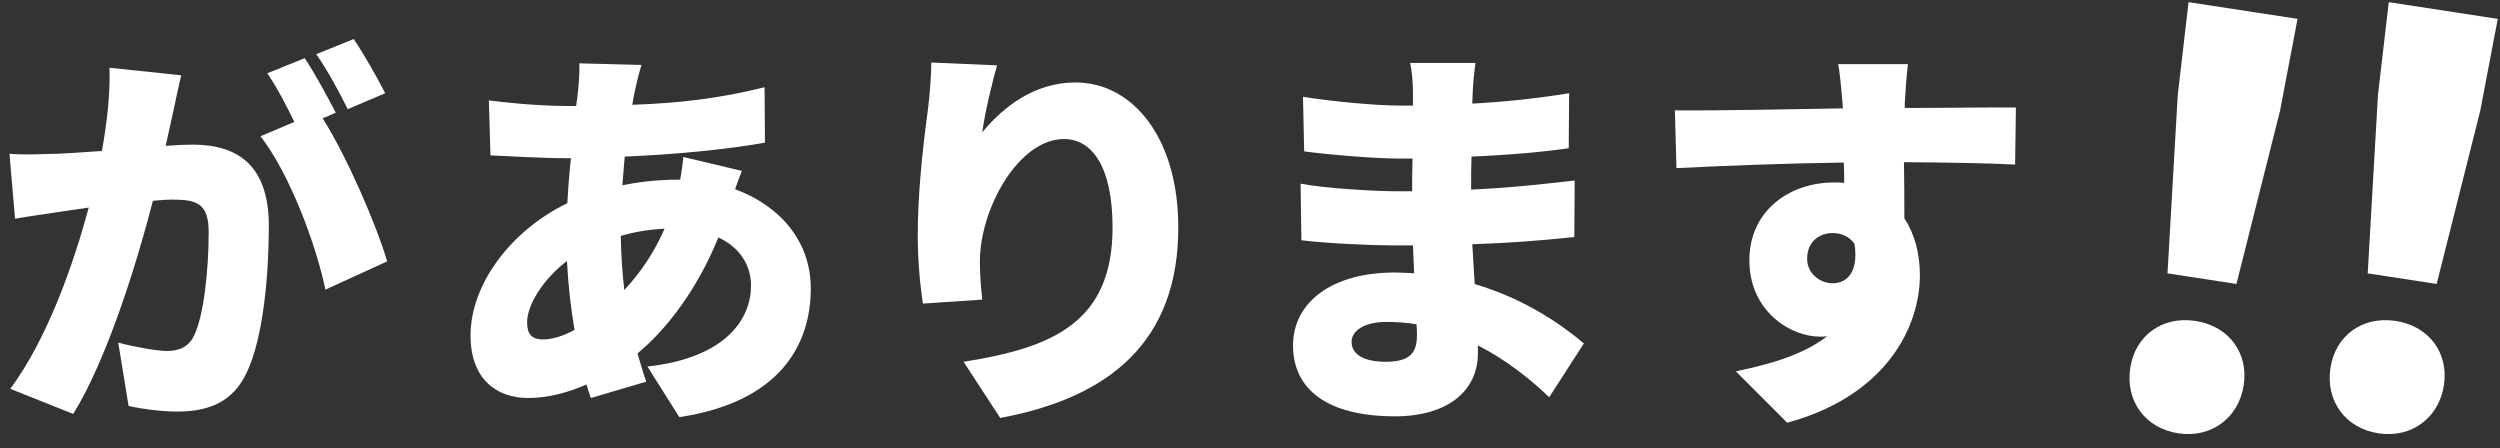 <svg width="251" height="45" viewBox="0 0 251 45" fill="none" xmlns="http://www.w3.org/2000/svg">
<rect x="0" y="0" width="251" height="45" fill="#333333" stroke="none"/>
<path d="M191.557 6.44C191.437 7.2 191.277 9.68 191.237 10.4V10.84C194.957 10.84 200.317 10.76 202.397 10.8L202.317 16.52C199.957 16.4 196.197 16.32 191.157 16.28C191.197 18.2 191.197 20.24 191.197 21.92C192.237 23.48 192.757 25.48 192.757 27.64C192.757 32.76 189.437 39.72 179.437 42.44L174.277 37.28C177.757 36.56 181.077 35.6 183.437 33.76C183.197 33.8 182.957 33.8 182.717 33.8C179.797 33.8 175.637 31.28 175.637 26.12C175.637 21.28 179.517 18.32 184.157 18.32C184.517 18.32 184.837 18.32 185.157 18.36C185.157 17.68 185.157 17 185.117 16.32C179.117 16.4 173.197 16.64 168.317 16.88L168.157 11.08C172.797 11.12 179.877 10.96 185.037 10.88C184.997 10.72 184.997 10.56 184.997 10.44C184.837 8.52 184.677 7.04 184.557 6.44H191.557ZM181.437 26C181.437 27.44 182.717 28.44 183.997 28.44C185.277 28.44 186.637 27.52 186.197 24.48C185.677 23.76 184.917 23.4 183.997 23.4C182.757 23.4 181.437 24.16 181.437 26Z" fill="white"/>
<path d="M135.7 34.32C135.7 35.64 137.02 36.32 139.1 36.32C141.14 36.32 142.26 35.76 142.26 33.72C142.26 33.44 142.26 33.04 142.22 32.56C141.26 32.4 140.26 32.32 139.22 32.32C136.98 32.32 135.7 33.2 135.7 34.32ZM148.14 6.32C148.02 7.16 147.9 8.28 147.86 9.24C147.86 9.56 147.82 9.96 147.82 10.4C150.9 10.24 154.06 9.92 157.54 9.36L157.5 14.88C155.1 15.24 151.58 15.56 147.74 15.72C147.7 16.88 147.7 18 147.7 19.04C151.82 18.84 155.02 18.48 158.1 18.12L158.06 23.8C154.54 24.16 151.62 24.4 147.82 24.52C147.9 25.8 147.98 27.16 148.06 28.52C152.98 29.96 156.7 32.52 159.02 34.48L155.54 39.88C153.58 38 151.14 36.08 148.38 34.68V35.48C148.38 39.24 145.34 41.8 140.06 41.8C133.3 41.8 129.82 39.12 129.82 34.68C129.82 30.4 133.66 27.36 140.02 27.36C140.7 27.36 141.34 27.4 141.98 27.44C141.94 26.52 141.9 25.56 141.86 24.64H139.9C137.78 24.64 133.18 24.44 130.66 24.12L130.58 18.44C133.06 18.92 138.14 19.2 139.98 19.2H141.78C141.78 18.12 141.78 17 141.82 15.92H140.54C138.14 15.92 133.66 15.56 130.94 15.2L130.82 9.72C133.82 10.2 138.18 10.6 140.5 10.6H141.86V9.24C141.86 8.48 141.78 7.2 141.58 6.32H148.14Z" fill="white"/>
<path d="M100.101 6.56C99.701 7.96 98.861 11.36 98.621 13.28C100.701 10.76 103.821 8.28 107.981 8.28C113.701 8.28 118.301 13.8 118.301 22.84C118.301 34.28 111.421 39.92 100.421 41.96L96.741 36.32C105.741 34.92 111.701 32.32 111.701 22.84C111.701 16.76 109.661 13.96 106.821 13.96C102.261 13.96 98.381 20.96 98.381 26.24C98.381 27.08 98.421 28.32 98.621 30.08L92.661 30.48C92.421 28.92 92.141 26.36 92.141 23.64C92.141 19.92 92.541 15.52 93.181 10.88C93.381 9.2 93.501 7.36 93.501 6.28L100.101 6.56Z" fill="white"/>
<path d="M64.403 6.52C64.123 7.44 63.963 8.16 63.803 8.84C63.683 9.36 63.563 9.96 63.483 10.52C68.203 10.36 72.243 9.88 76.763 8.76L76.803 14.32C73.043 15 67.683 15.52 62.723 15.72L62.483 18.6C64.243 18.24 66.163 18.04 68.043 18.04H68.283C68.443 17.2 68.563 16.32 68.603 15.76L74.483 17.16C74.323 17.56 74.043 18.28 73.803 19C78.283 20.64 81.403 24.2 81.403 28.96C81.403 34.6 78.323 40.36 68.203 41.88L65.003 36.8C73.003 35.92 75.403 31.92 75.403 28.68C75.403 26.64 74.283 24.84 72.123 23.84C70.003 29.08 66.883 33.12 64.003 35.48C64.283 36.44 64.563 37.4 64.883 38.32L59.323 39.96C59.163 39.56 59.043 39.08 58.883 38.6C57.083 39.4 55.043 39.96 53.003 39.96C49.923 39.96 47.243 38.12 47.243 33.68C47.243 28.52 51.323 23.12 56.963 20.4C57.043 18.88 57.163 17.36 57.323 15.88H56.683C54.363 15.88 51.243 15.68 49.243 15.6L49.083 10.08C50.523 10.28 54.043 10.64 56.883 10.64H57.843C57.923 10.08 58.003 9.56 58.043 9.04C58.123 8.24 58.203 7.16 58.163 6.36L64.403 6.52ZM52.923 32.36C52.923 33.48 53.323 34.08 54.523 34.08C55.403 34.08 56.523 33.76 57.683 33.12C57.323 31 57.043 28.64 56.923 26.2C54.443 28.12 52.923 30.64 52.923 32.36ZM62.323 23.68C62.363 25.68 62.483 27.48 62.683 29.12C64.203 27.48 65.603 25.52 66.723 22.96C65.043 23.04 63.603 23.32 62.323 23.68Z" fill="white"/>
<path d="M18.191 7.56C17.911 8.76 17.591 10.28 17.351 11.4C17.111 12.48 16.871 13.6 16.631 14.64C17.711 14.56 18.631 14.52 19.351 14.52C23.951 14.52 26.991 16.68 26.991 22.68C26.991 27.36 26.471 33.92 24.751 37.44C23.391 40.32 21.031 41.32 17.791 41.32C16.231 41.32 14.351 41.08 12.911 40.76L11.871 34.4C13.351 34.8 15.751 35.24 16.751 35.24C18.031 35.24 18.951 34.8 19.471 33.72C20.471 31.72 20.951 27.04 20.951 23.32C20.951 20.4 19.751 20.04 17.271 20.04C16.791 20.04 16.151 20.08 15.351 20.16C13.751 26.4 10.751 36.08 7.351 41.56L1.031 39.04C4.831 33.92 7.431 26.32 8.911 20.84C7.871 21 6.991 21.12 6.431 21.2C5.151 21.4 2.831 21.72 1.511 21.96L0.951 15.44C2.511 15.56 4.031 15.48 5.631 15.44C6.791 15.4 8.431 15.28 10.231 15.16C10.791 12.04 11.071 9.28 10.991 6.8L18.191 7.56ZM35.511 3.92C36.551 5.44 37.991 8 38.671 9.36L34.911 10.96C34.111 9.32 32.831 6.96 31.751 5.44L35.511 3.92ZM30.591 5.84C31.591 7.32 32.991 9.92 33.711 11.32L32.391 11.88C34.791 15.64 37.791 22.56 38.871 26.24L32.671 29.08C31.711 24.44 29.031 17.36 26.151 13.68L29.551 12.24C28.791 10.68 27.791 8.72 26.831 7.36L30.591 5.84Z" fill="white"/>
<path d="M217.617 27.447L218.646 9.541L219.731 0.218L230.673 1.894L228.918 11.114L224.539 28.508L217.617 27.447ZM218.7 43.505C215.35 42.991 213.373 40.23 213.878 36.935C214.383 33.64 217.134 31.718 220.428 32.222C223.722 32.727 225.771 35.384 225.267 38.68C224.762 41.975 221.993 44.009 218.7 43.505Z" fill="white"/>
<path d="M237.718 27.447L238.747 9.541L239.833 0.218L250.775 1.894L249.019 11.114L244.641 28.508L237.718 27.447ZM238.801 43.505C235.452 42.991 233.475 40.23 233.98 36.935C234.484 33.64 237.236 31.718 240.529 32.222C243.823 32.727 245.873 35.384 245.368 38.68C244.863 41.975 242.095 44.009 238.801 43.505Z" fill="white"/>
</svg>

